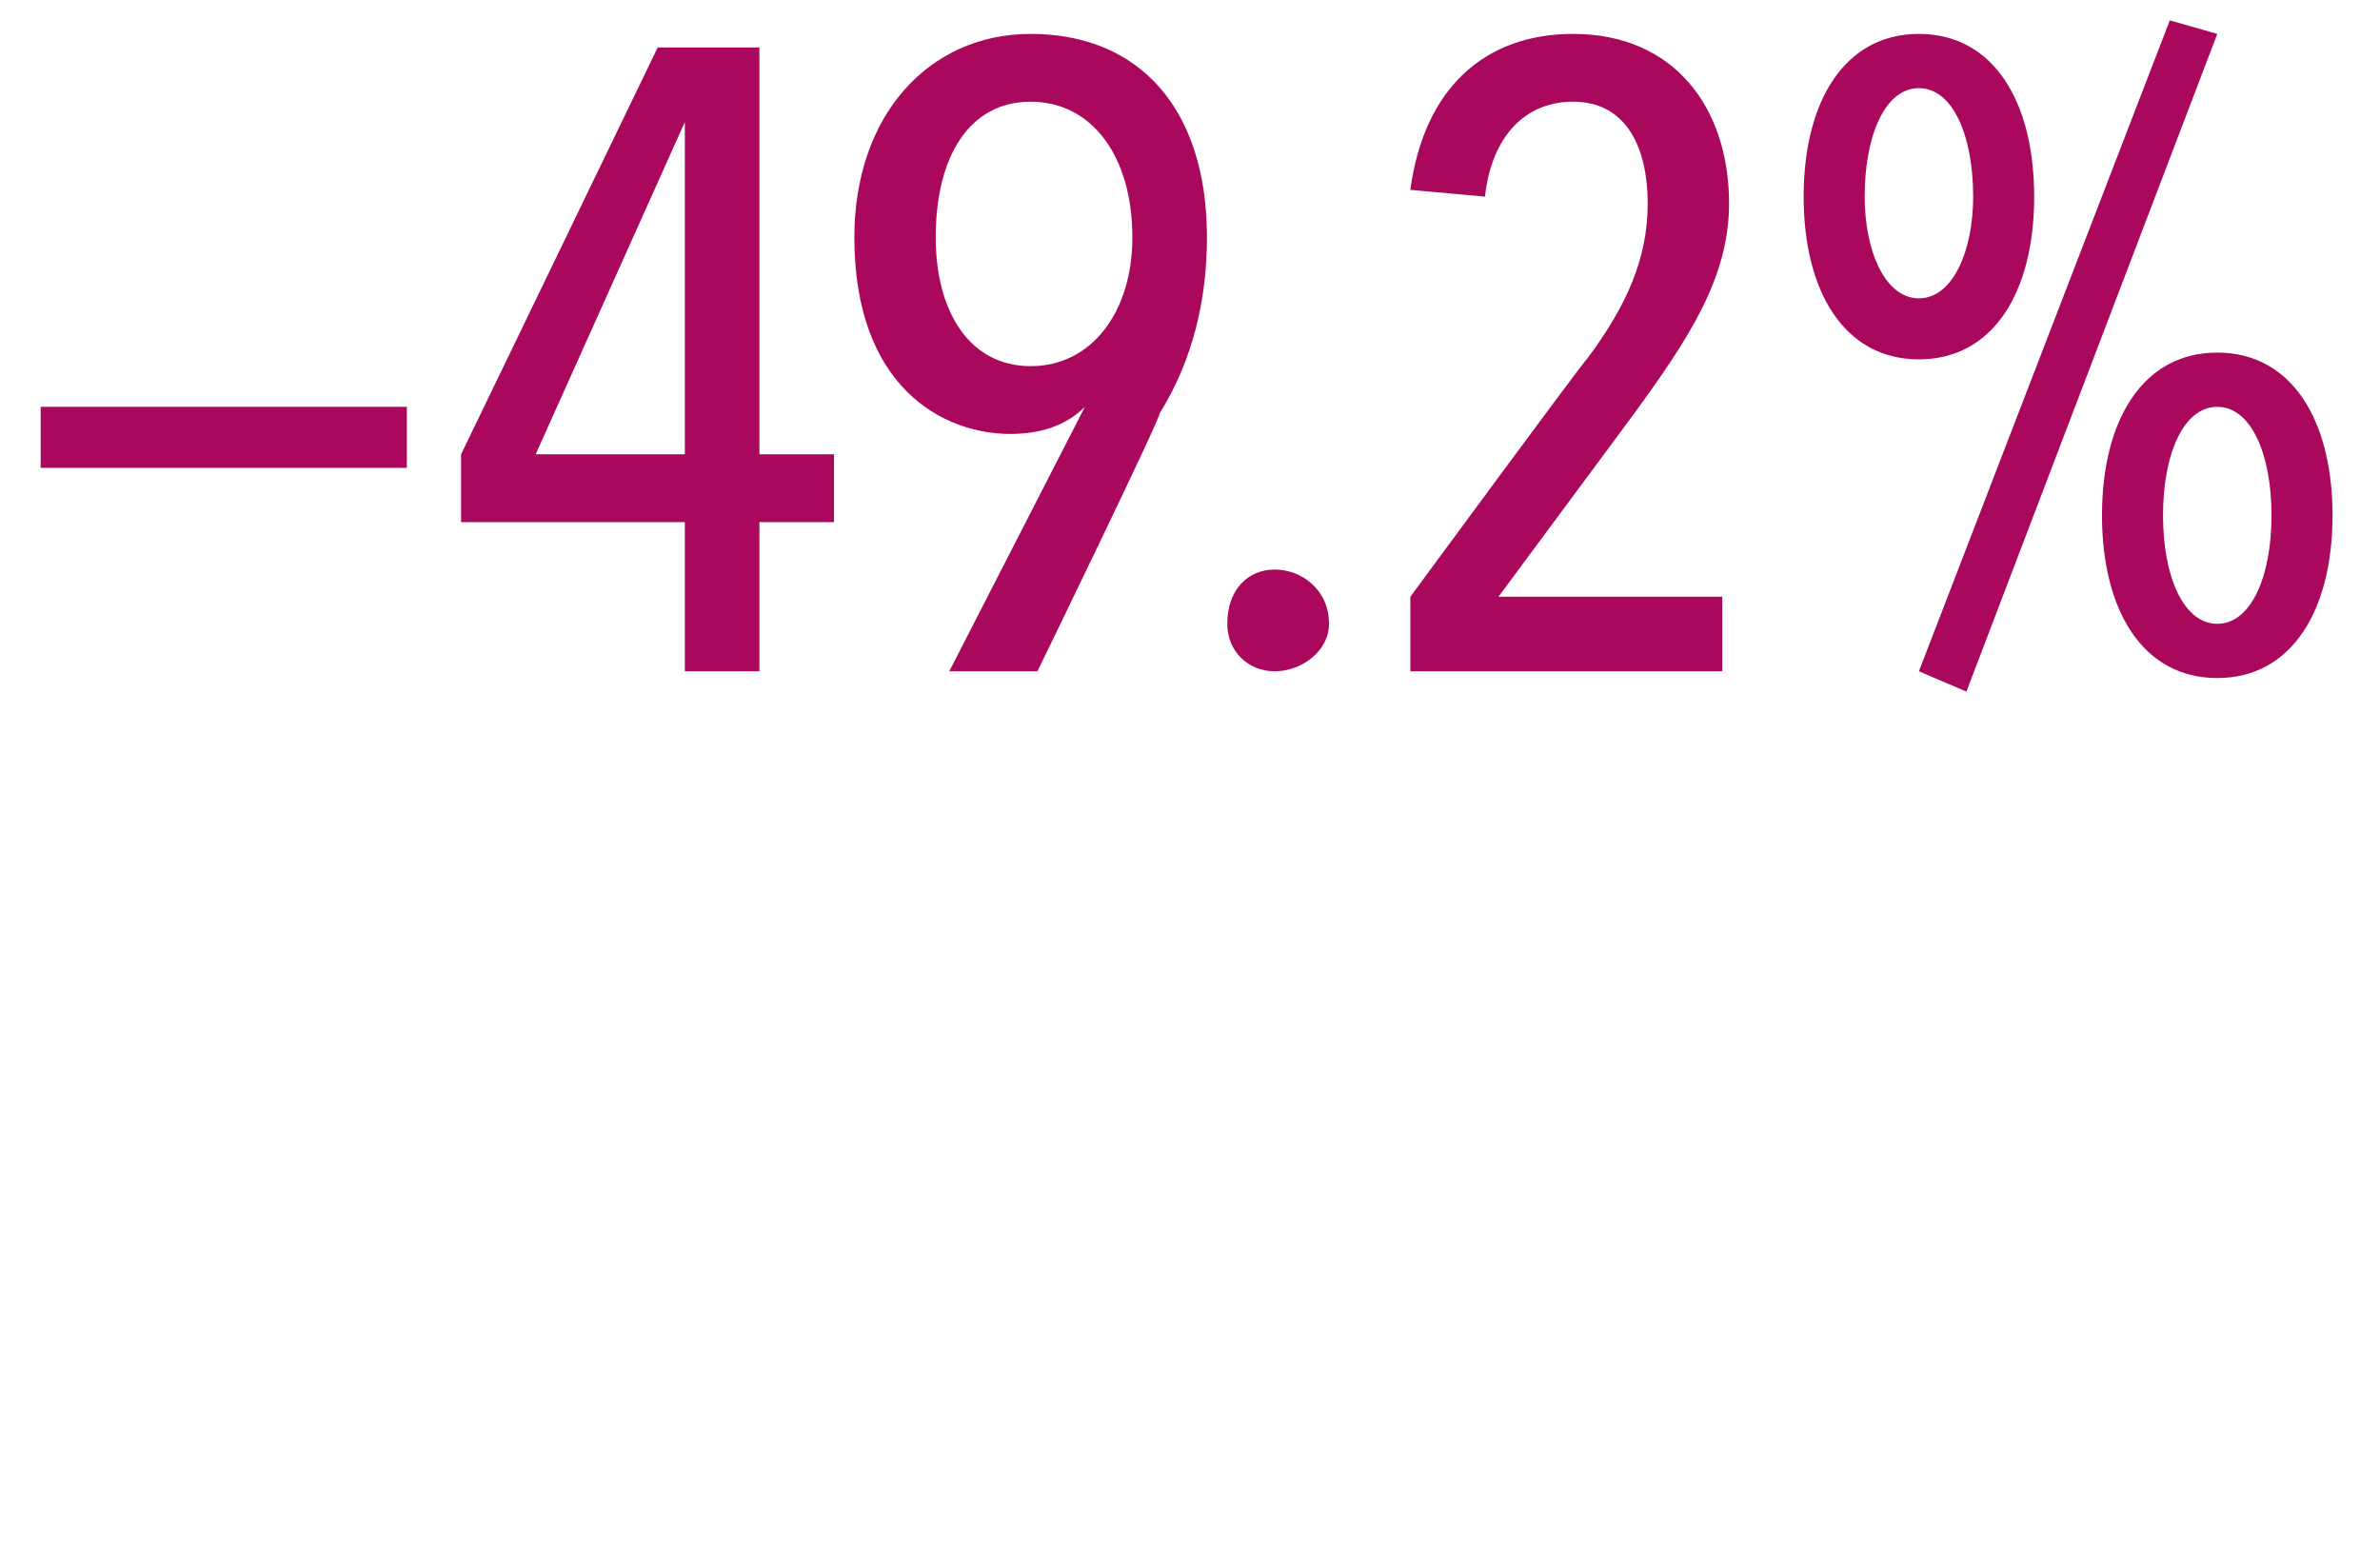 <?xml version="1.0" standalone="no"?><!DOCTYPE svg PUBLIC "-//W3C//DTD SVG 1.1//EN" "http://www.w3.org/Graphics/SVG/1.1/DTD/svg11.dtd"><svg xmlns="http://www.w3.org/2000/svg" version="1.1" width="35.1px" height="23.1px" viewBox="0 0 35.1 23.1"><desc>—49 2%</desc><defs/><g id="Polygon53238"><path d="m.6 6.9v-.9h5.4v.9H.6zm10.6.8v2.2h-1.1V7.7H6.8v-1l2.9-6h1.5v6h1.1v1h-1.1zm-1.1-5.9L7.9 6.7h2.2V1.8zM15.2.5c1.6 0 2.6 1.1 2.6 3c0 .9-.2 1.8-.7 2.6c.04.02-1.8 3.8-1.8 3.8H14L16 6s.03-.01 0 0c-.3.3-.7.4-1.1.4c-1 0-2.3-.7-2.3-2.9c0-1.8 1.1-3 2.6-3zm0 4.9c.9 0 1.5-.8 1.5-1.9c0-1.2-.6-2-1.5-2c-.9 0-1.4.8-1.4 2c0 1.1.5 1.9 1.4 1.9zm3.6 4.5c-.4 0-.7-.3-.7-.7c0-.5.3-.8.7-.8c.4 0 .8.3.8.8c0 .4-.4.7-.8.7zm5.3-3.8l-2 2.7h3.3v1.1h-4.6V8.8s2.59-3.52 2.6-3.5c.6-.8.9-1.5.9-2.3c0-.8-.3-1.5-1.1-1.5c-.7 0-1.2.5-1.3 1.4l-1.1-.1C21 1.3 21.9.5 23.2.5c1.5 0 2.3 1.1 2.3 2.5c0 1.1-.6 2-1.4 3.1zm4.2-.8c-1.1 0-1.7-1-1.7-2.4c0-1.4.6-2.4 1.7-2.4c1.1 0 1.7 1 1.7 2.4c0 1.4-.6 2.4-1.7 2.4zm0-4c-.5 0-.8.7-.8 1.6c0 .8.3 1.5.8 1.5c.5 0 .8-.7.8-1.5c0-.9-.3-1.6-.8-1.6zm6.1 6.3c0 1.4-.6 2.4-1.7 2.4c-1.1 0-1.7-1-1.7-2.4c0-1.4.6-2.4 1.7-2.4c1.1 0 1.7 1 1.7 2.4zM32.7 6c-.5 0-.8.7-.8 1.6c0 .9.3 1.6.8 1.6c.5 0 .8-.7.8-1.6c0-.9-.3-1.6-.8-1.6zM29 10.2l-.7-.3L32 .3l.7.2l-3.7 9.7z" stroke="none" fill="#aa085c"/></g></svg>